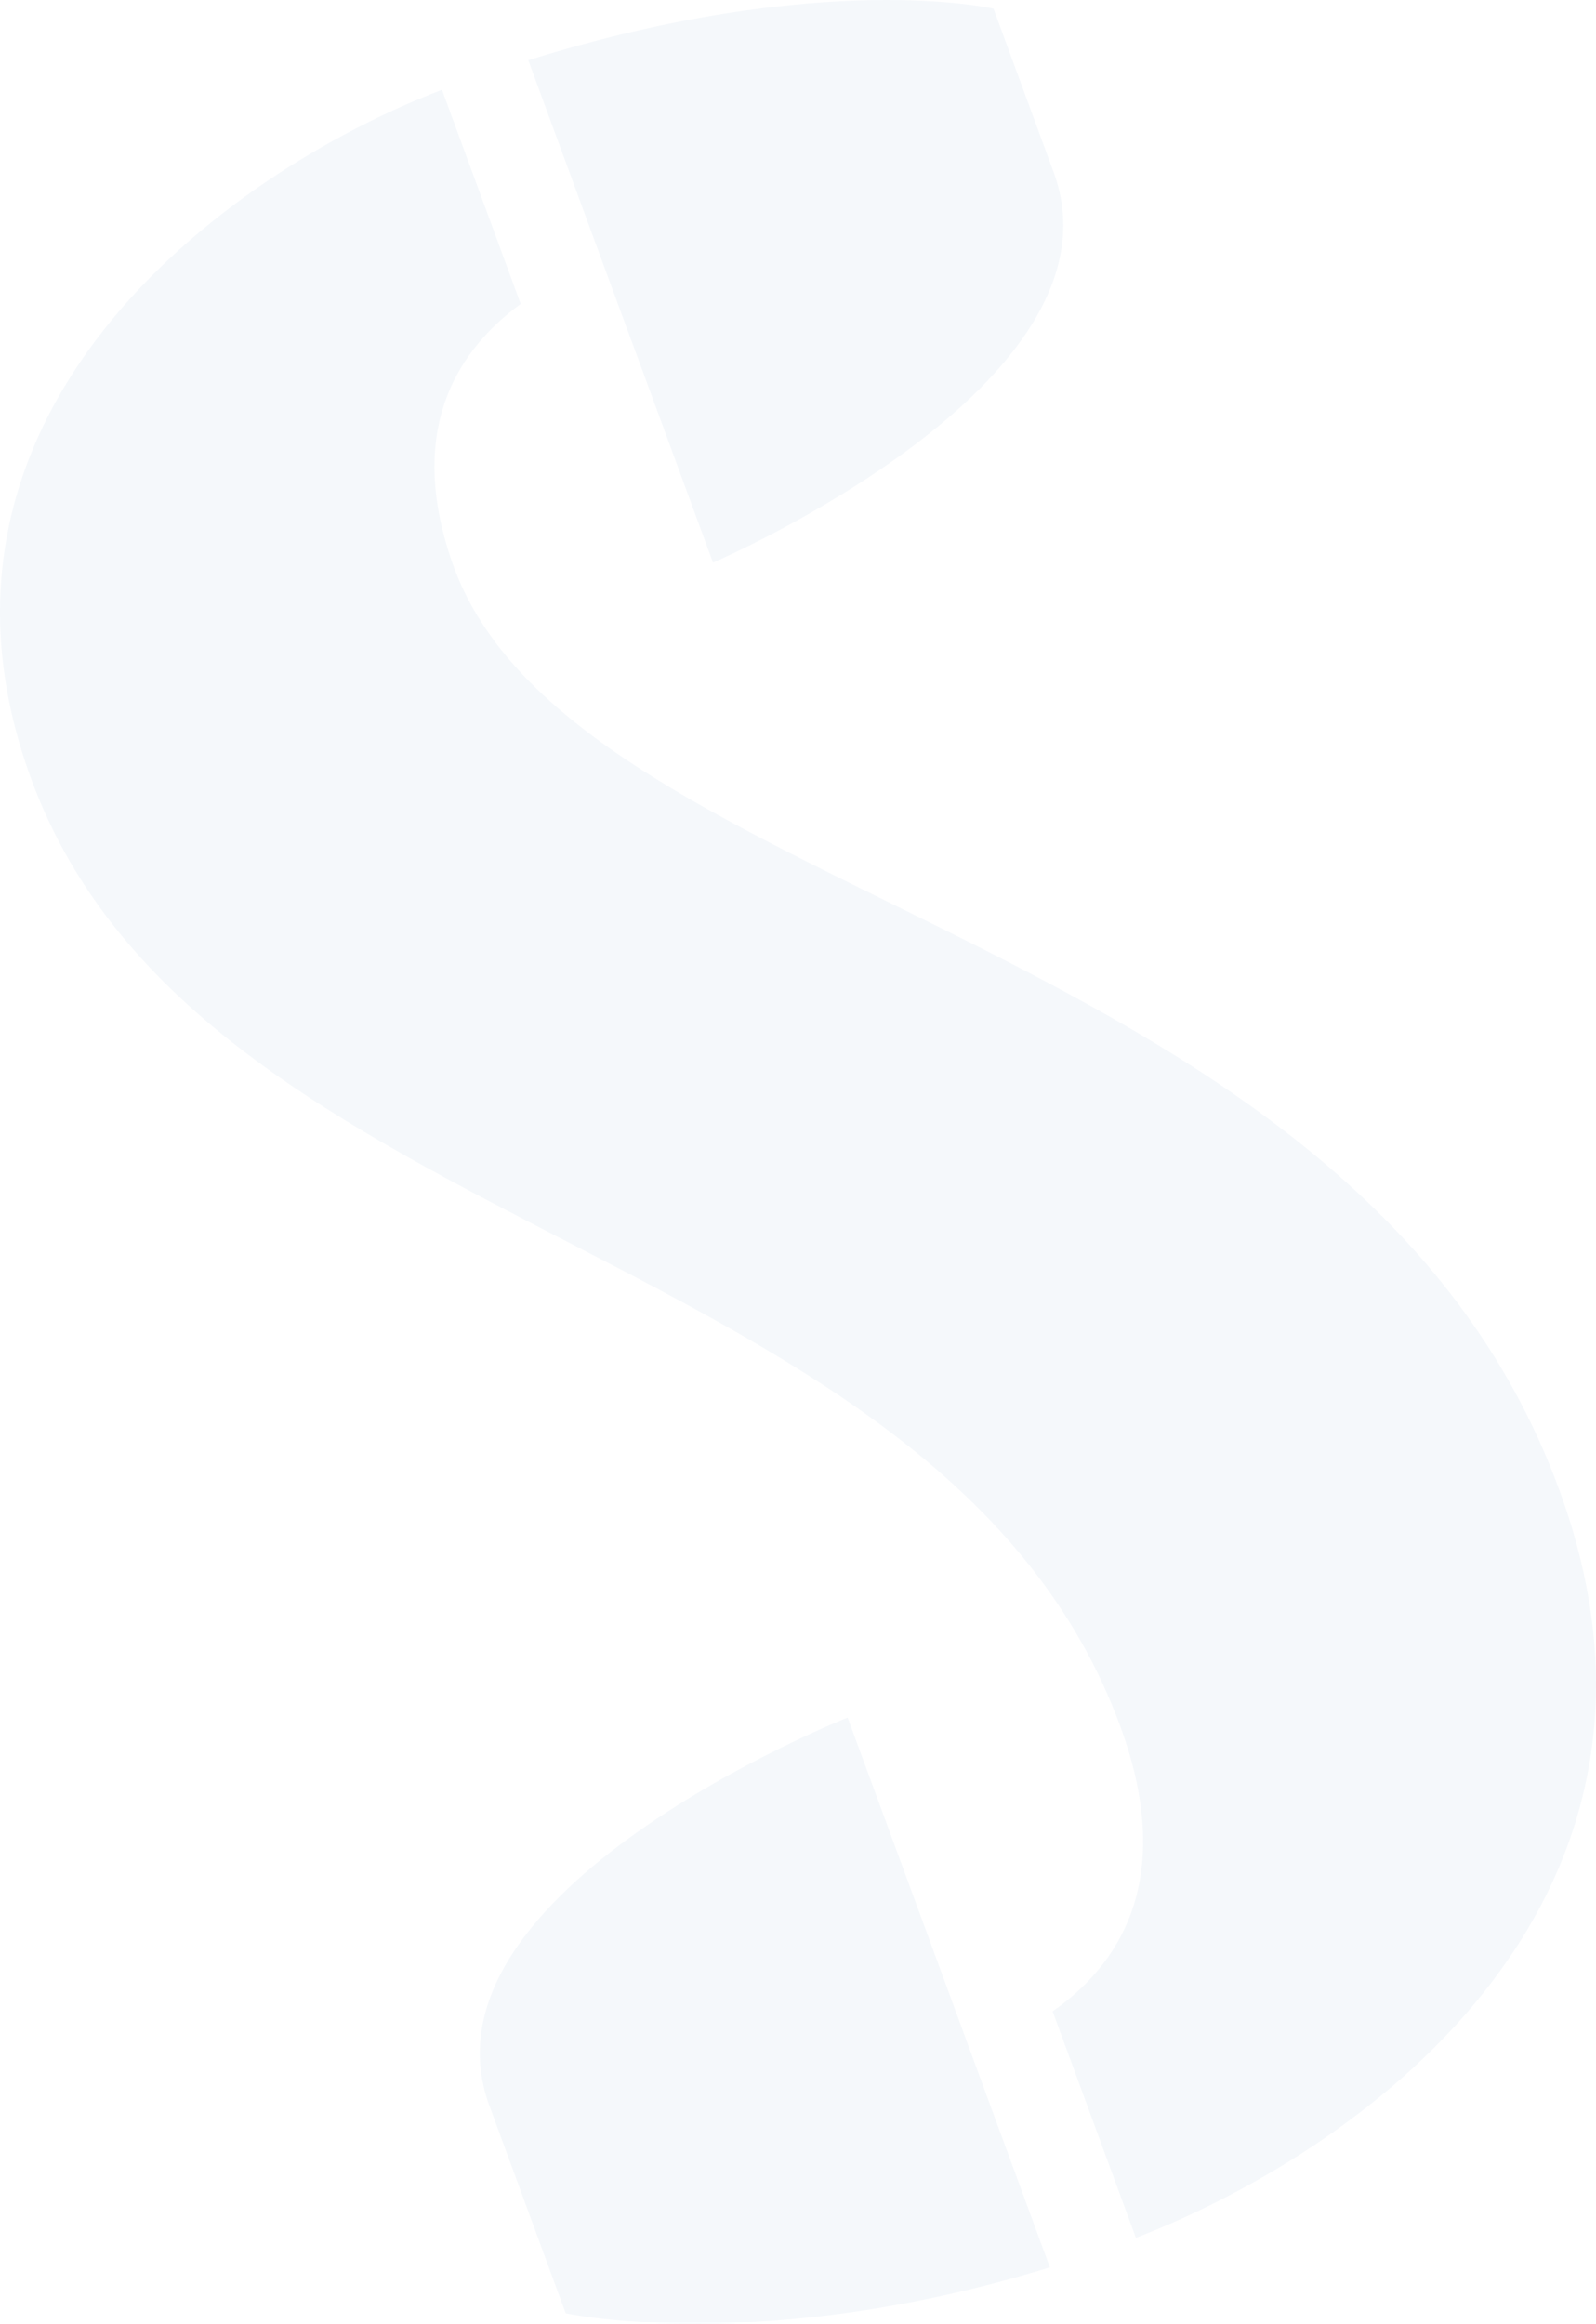<svg xmlns="http://www.w3.org/2000/svg" width="620.688" height="903.358" viewBox="0 0 620.688 903.358"><defs><style>.a{opacity:0.04;}.b{fill:#034fa3;}</style></defs><g class="a" transform="translate(-445.63 -776.27)"><path class="b" d="M454.457,945.431l29.7,80.741s76.288,16.711,188.294-17.876l-30.5-82.856-10.506-28.6L593.789,794.572S423.737,861.886,454.457,945.431" transform="translate(181.482 649.421)"/><path class="b" d="M655.571,843.211l-23.386-63.59S565.2,764.151,451.262,799.688l28.9,78.622,16.053,43.526,26.888,73.15s162.682-69.72,132.472-151.775" transform="translate(199.817 0)"/><path class="b" d="M648.123,860.483l-30.609-83.254c-86.43,33.018-211.57,127.073-159.69,268.12,66.364,180.339,353.966,179.208,423.433,367.939,22.619,61.511-2.044,94.055-26.269,110.949l32.4,88.072c92.158-35.717,222.625-133.166,164.542-291.071-79.535-216.313-379.724-226.928-429.451-357.5-20.5-55.6,2.845-86.611,25.647-103.251" transform="translate(0 33.951)"/></g></svg>